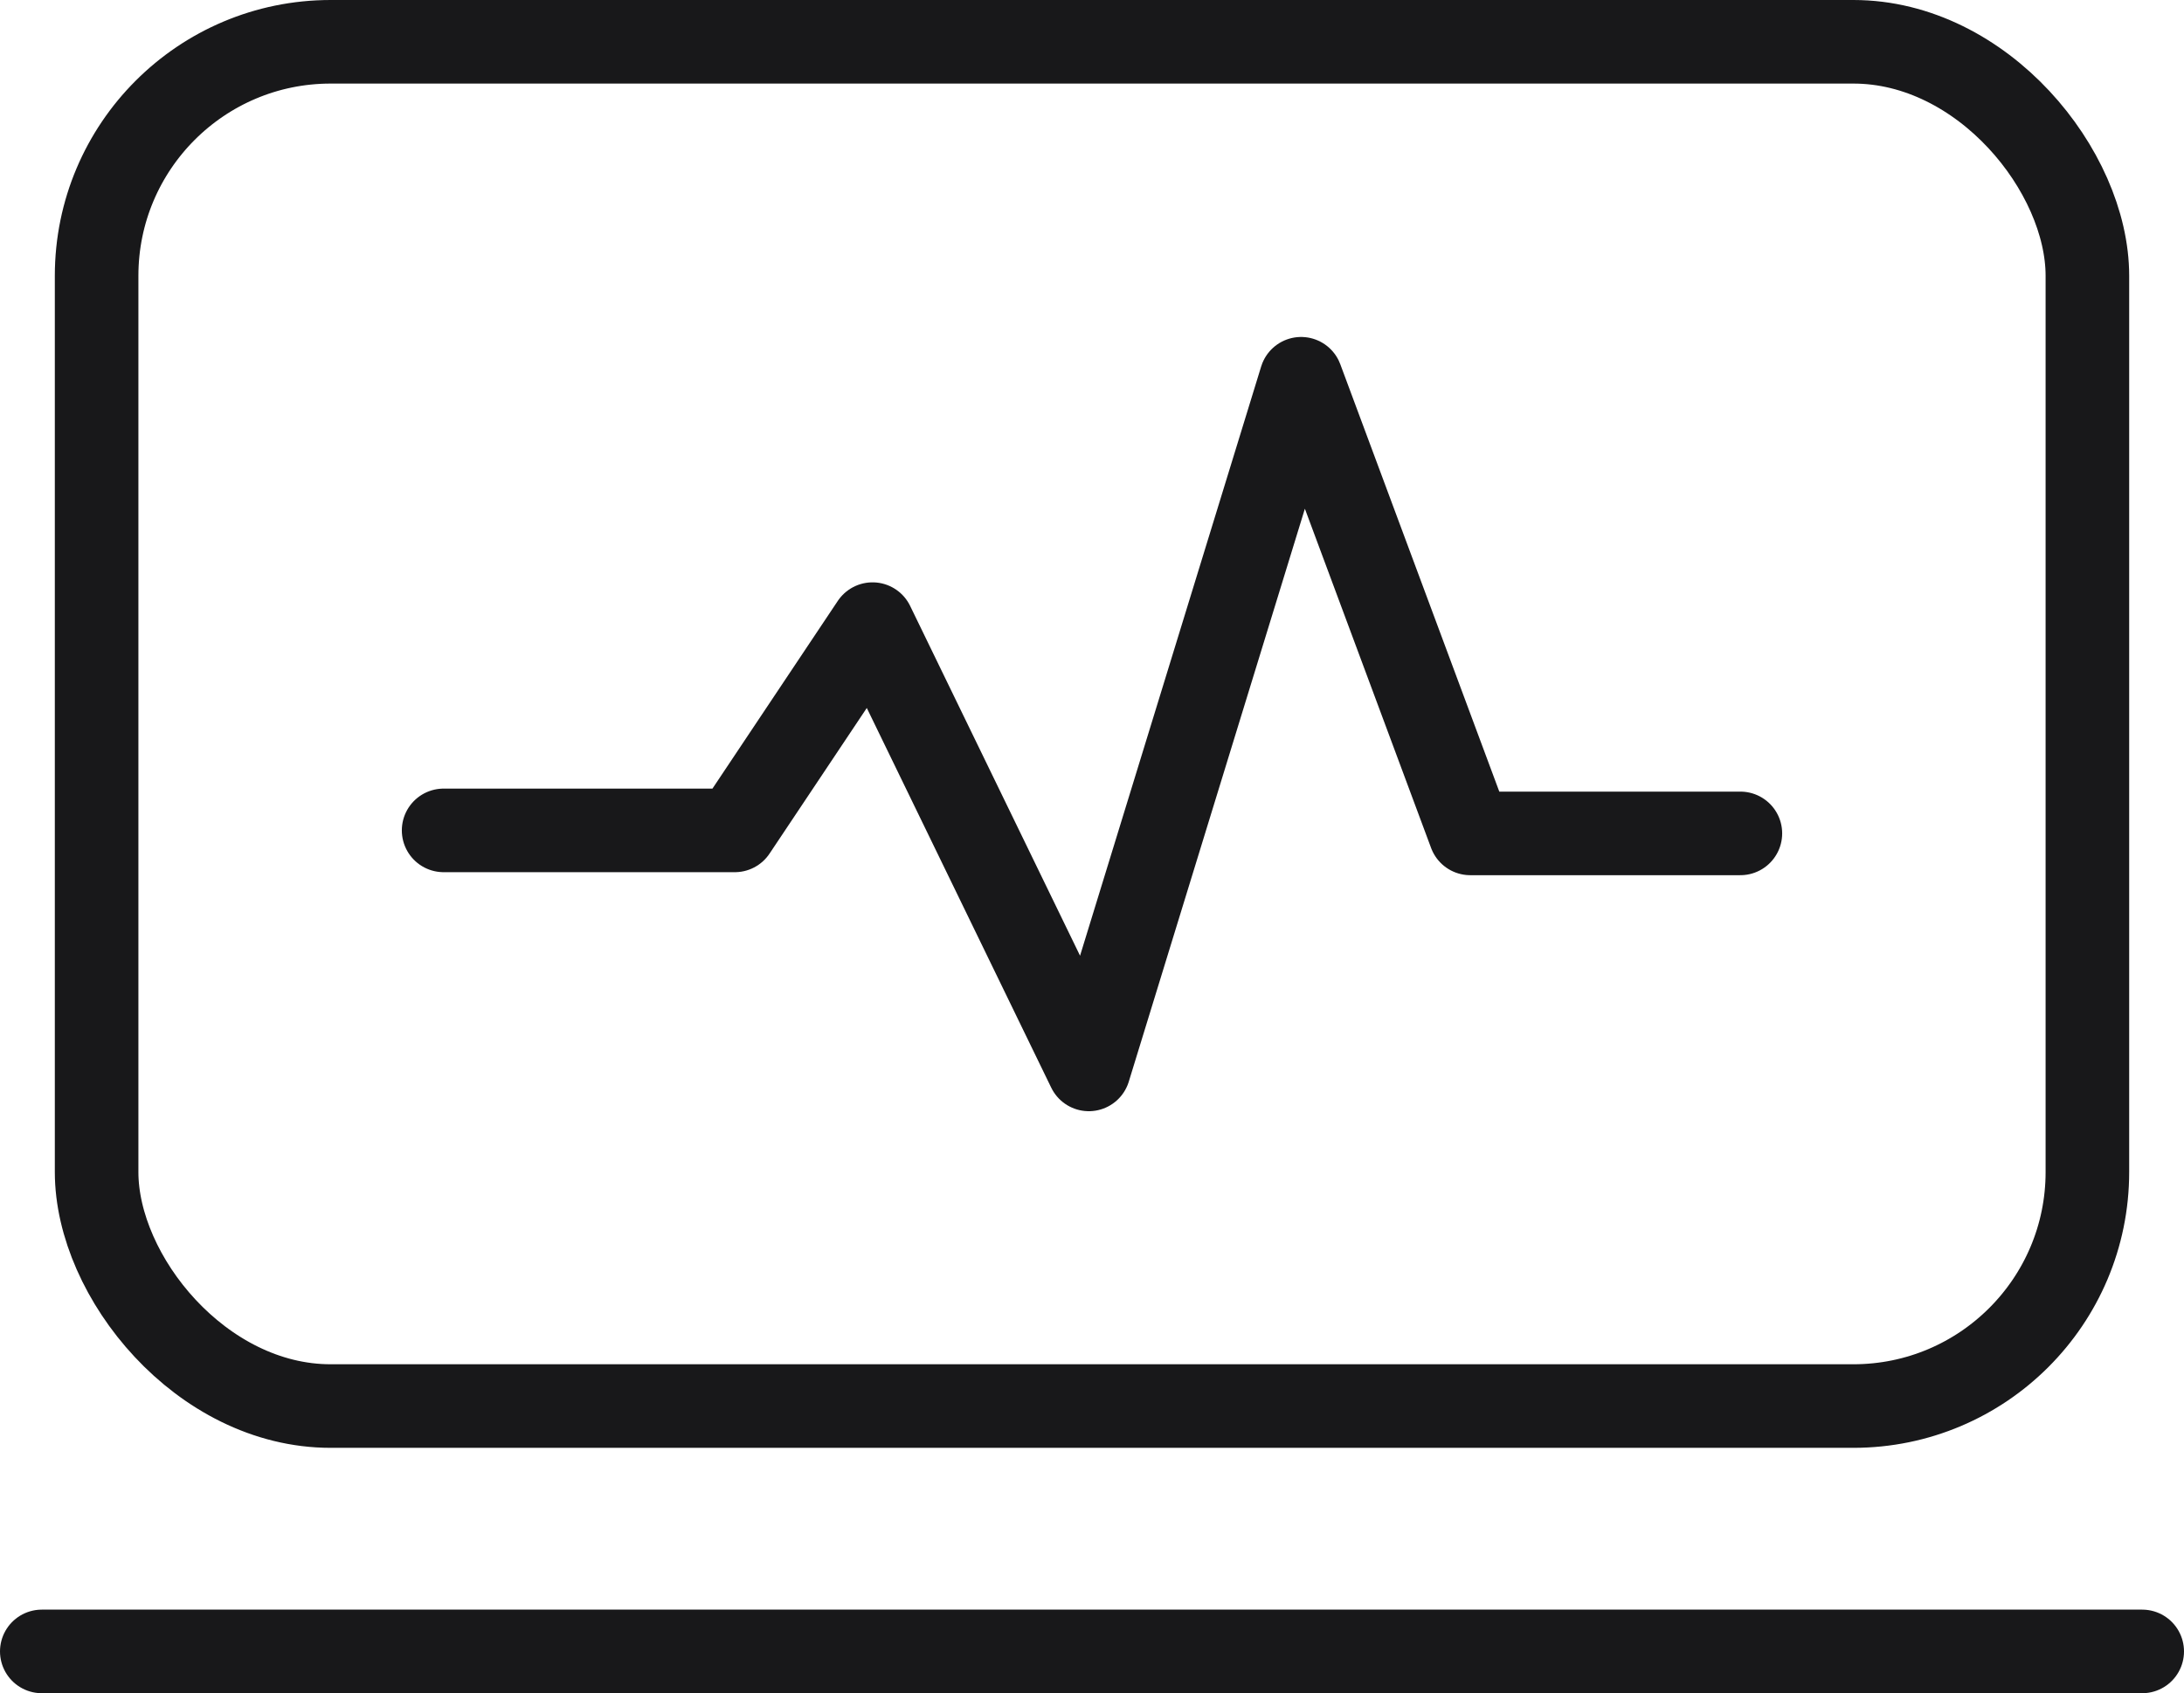 <svg xmlns="http://www.w3.org/2000/svg" viewBox="0 0 65.33 50.65"><defs><style>.cls-1,.cls-2,.cls-3{fill:none;stroke:#18181a;stroke-width:2.5px;}.cls-1,.cls-3{stroke-linecap:round;}.cls-1{stroke-miterlimit:10;}.cls-2,.cls-3{stroke-linejoin:round;}</style></defs><g id="Layer_2" data-name="Layer 2"><g id="Calque_2" data-name="Calque 2"><line class="cls-1" x1="1.25" y1="49.4" x2="64.08" y2="49.4"></line><rect class="cls-2" x="2.89" y="1.25" width="59.55" height="40.81" rx="7"></rect><polyline class="cls-3" points="13.27 24.84 21.98 24.84 26.1 18.67 32.57 31.99 38.92 11.33 43.98 24.93 52.06 24.93"></polyline></g></g></svg>